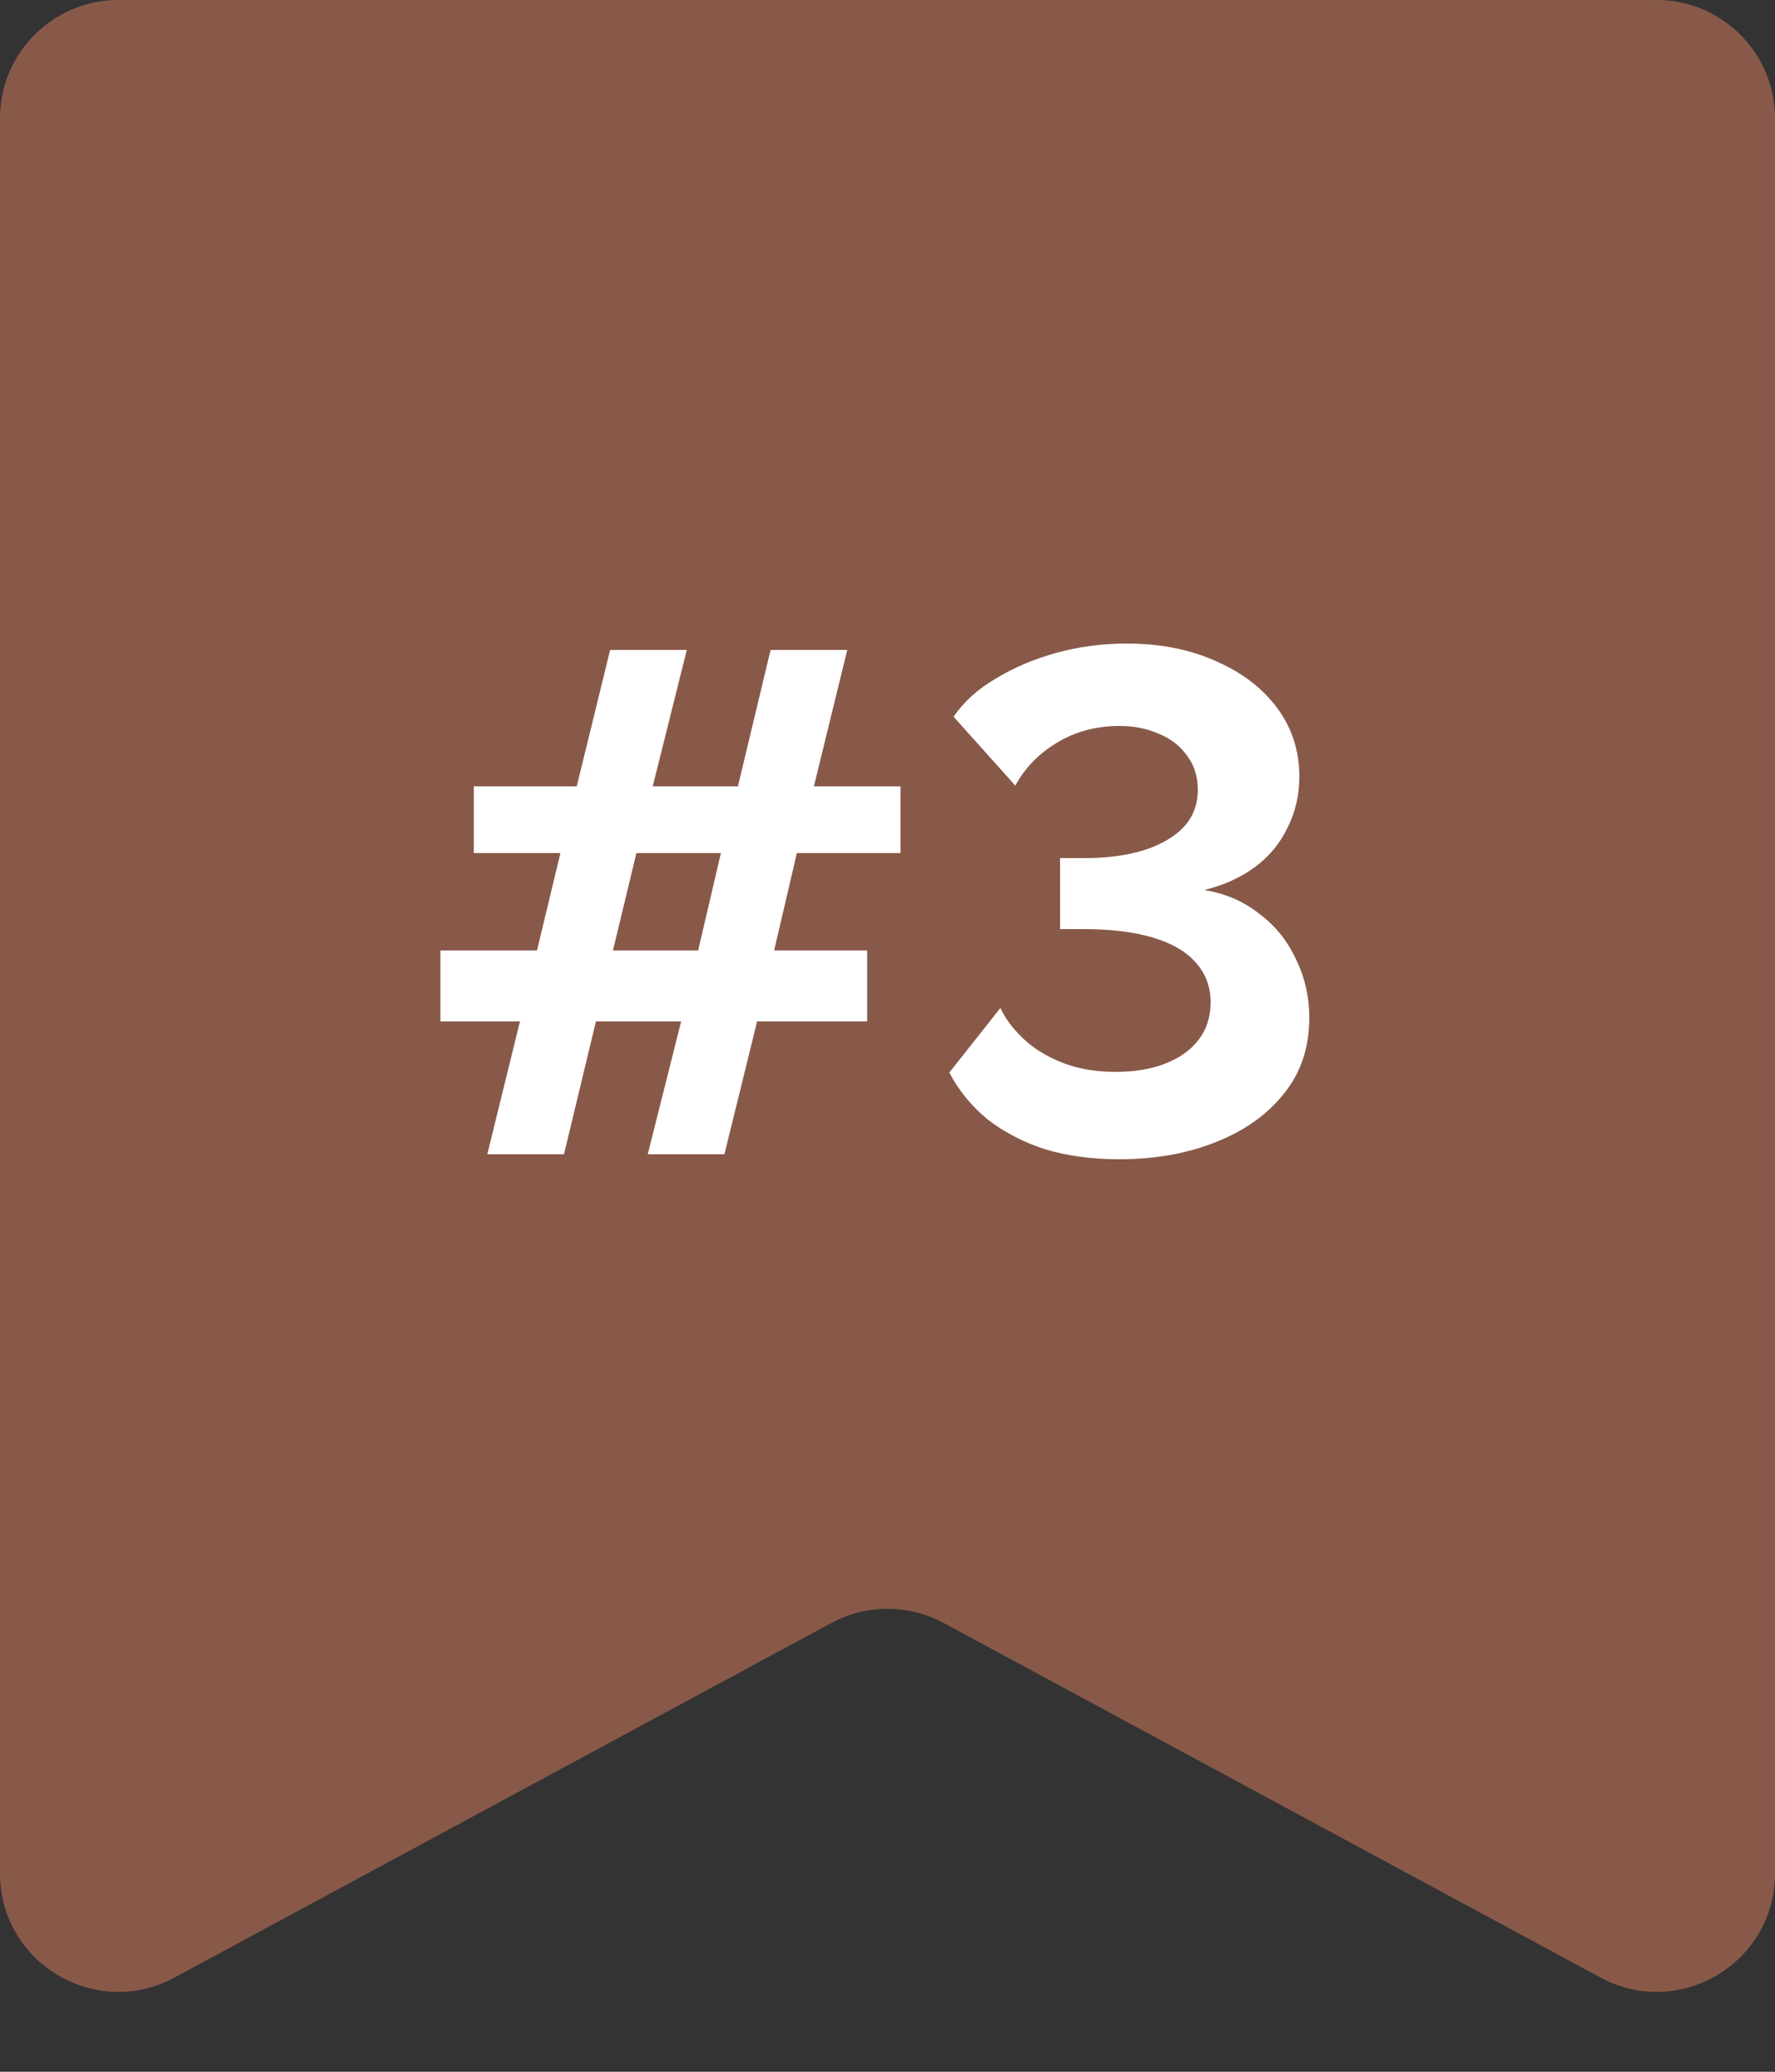 <svg width="60" height="70" viewBox="0 0 60 70" fill="none" xmlns="http://www.w3.org/2000/svg">
<rect x="0" y="0" width="60" height="70" fill="#333333" stroke="none"/>
<path d="M0 4C0 1.791 1.791 0 4 0H56C58.209 0 60 1.791 60 4V63.297C60 66.325 56.766 68.255 54.1 66.817L31.899 54.837C30.714 54.198 29.286 54.198 28.101 54.837L5.899 66.817C3.234 68.255 0 66.325 0 63.297V4Z" fill="#885949"/>
<path d="M30.44 28.824H26.936L26.168 32.112H29.312V34.512H25.592L24.488 39H21.896L23.024 34.512H20.144L19.064 39H16.472L17.576 34.512H14.888V32.112H18.152L18.944 28.824H16.016V26.568H19.496L20.624 21.96H23.216L22.064 26.568H24.944L26.048 21.96H28.64L27.512 26.568H30.44V28.824ZM23.6 32.112L24.368 28.824H21.512L20.72 32.112H23.6ZM37.825 39.168C36.913 39.168 36.081 39.056 35.329 38.832C34.593 38.592 33.945 38.256 33.385 37.824C32.841 37.376 32.409 36.848 32.089 36.24L33.817 34.056C33.977 34.408 34.233 34.752 34.585 35.088C34.937 35.424 35.377 35.696 35.905 35.904C36.433 36.112 37.033 36.216 37.705 36.216C38.361 36.216 38.929 36.12 39.409 35.928C39.889 35.736 40.257 35.472 40.513 35.136C40.785 34.784 40.921 34.36 40.921 33.864C40.921 33.336 40.753 32.888 40.417 32.52C40.097 32.152 39.617 31.872 38.977 31.68C38.337 31.488 37.553 31.392 36.625 31.392H35.833V28.992H36.673C37.825 28.992 38.745 28.792 39.433 28.392C40.137 27.992 40.489 27.424 40.489 26.688C40.489 26.24 40.369 25.856 40.129 25.536C39.889 25.2 39.569 24.952 39.169 24.792C38.769 24.616 38.329 24.528 37.849 24.528C37.049 24.528 36.337 24.72 35.713 25.104C35.105 25.472 34.641 25.952 34.321 26.544L32.233 24.216C32.585 23.704 33.065 23.272 33.673 22.92C34.281 22.552 34.961 22.264 35.713 22.056C36.481 21.848 37.273 21.744 38.089 21.744C39.225 21.744 40.233 21.944 41.113 22.344C41.993 22.728 42.681 23.256 43.177 23.928C43.673 24.6 43.921 25.368 43.921 26.232C43.921 26.872 43.785 27.456 43.513 27.984C43.257 28.512 42.889 28.952 42.409 29.304C41.929 29.656 41.361 29.912 40.705 30.072C41.409 30.184 42.025 30.448 42.553 30.864C43.097 31.264 43.513 31.776 43.801 32.4C44.105 33.008 44.257 33.672 44.257 34.392C44.257 35.4 43.969 36.256 43.393 36.96C42.833 37.664 42.065 38.208 41.089 38.592C40.129 38.976 39.041 39.168 37.825 39.168Z" fill="white"/>
</svg>
